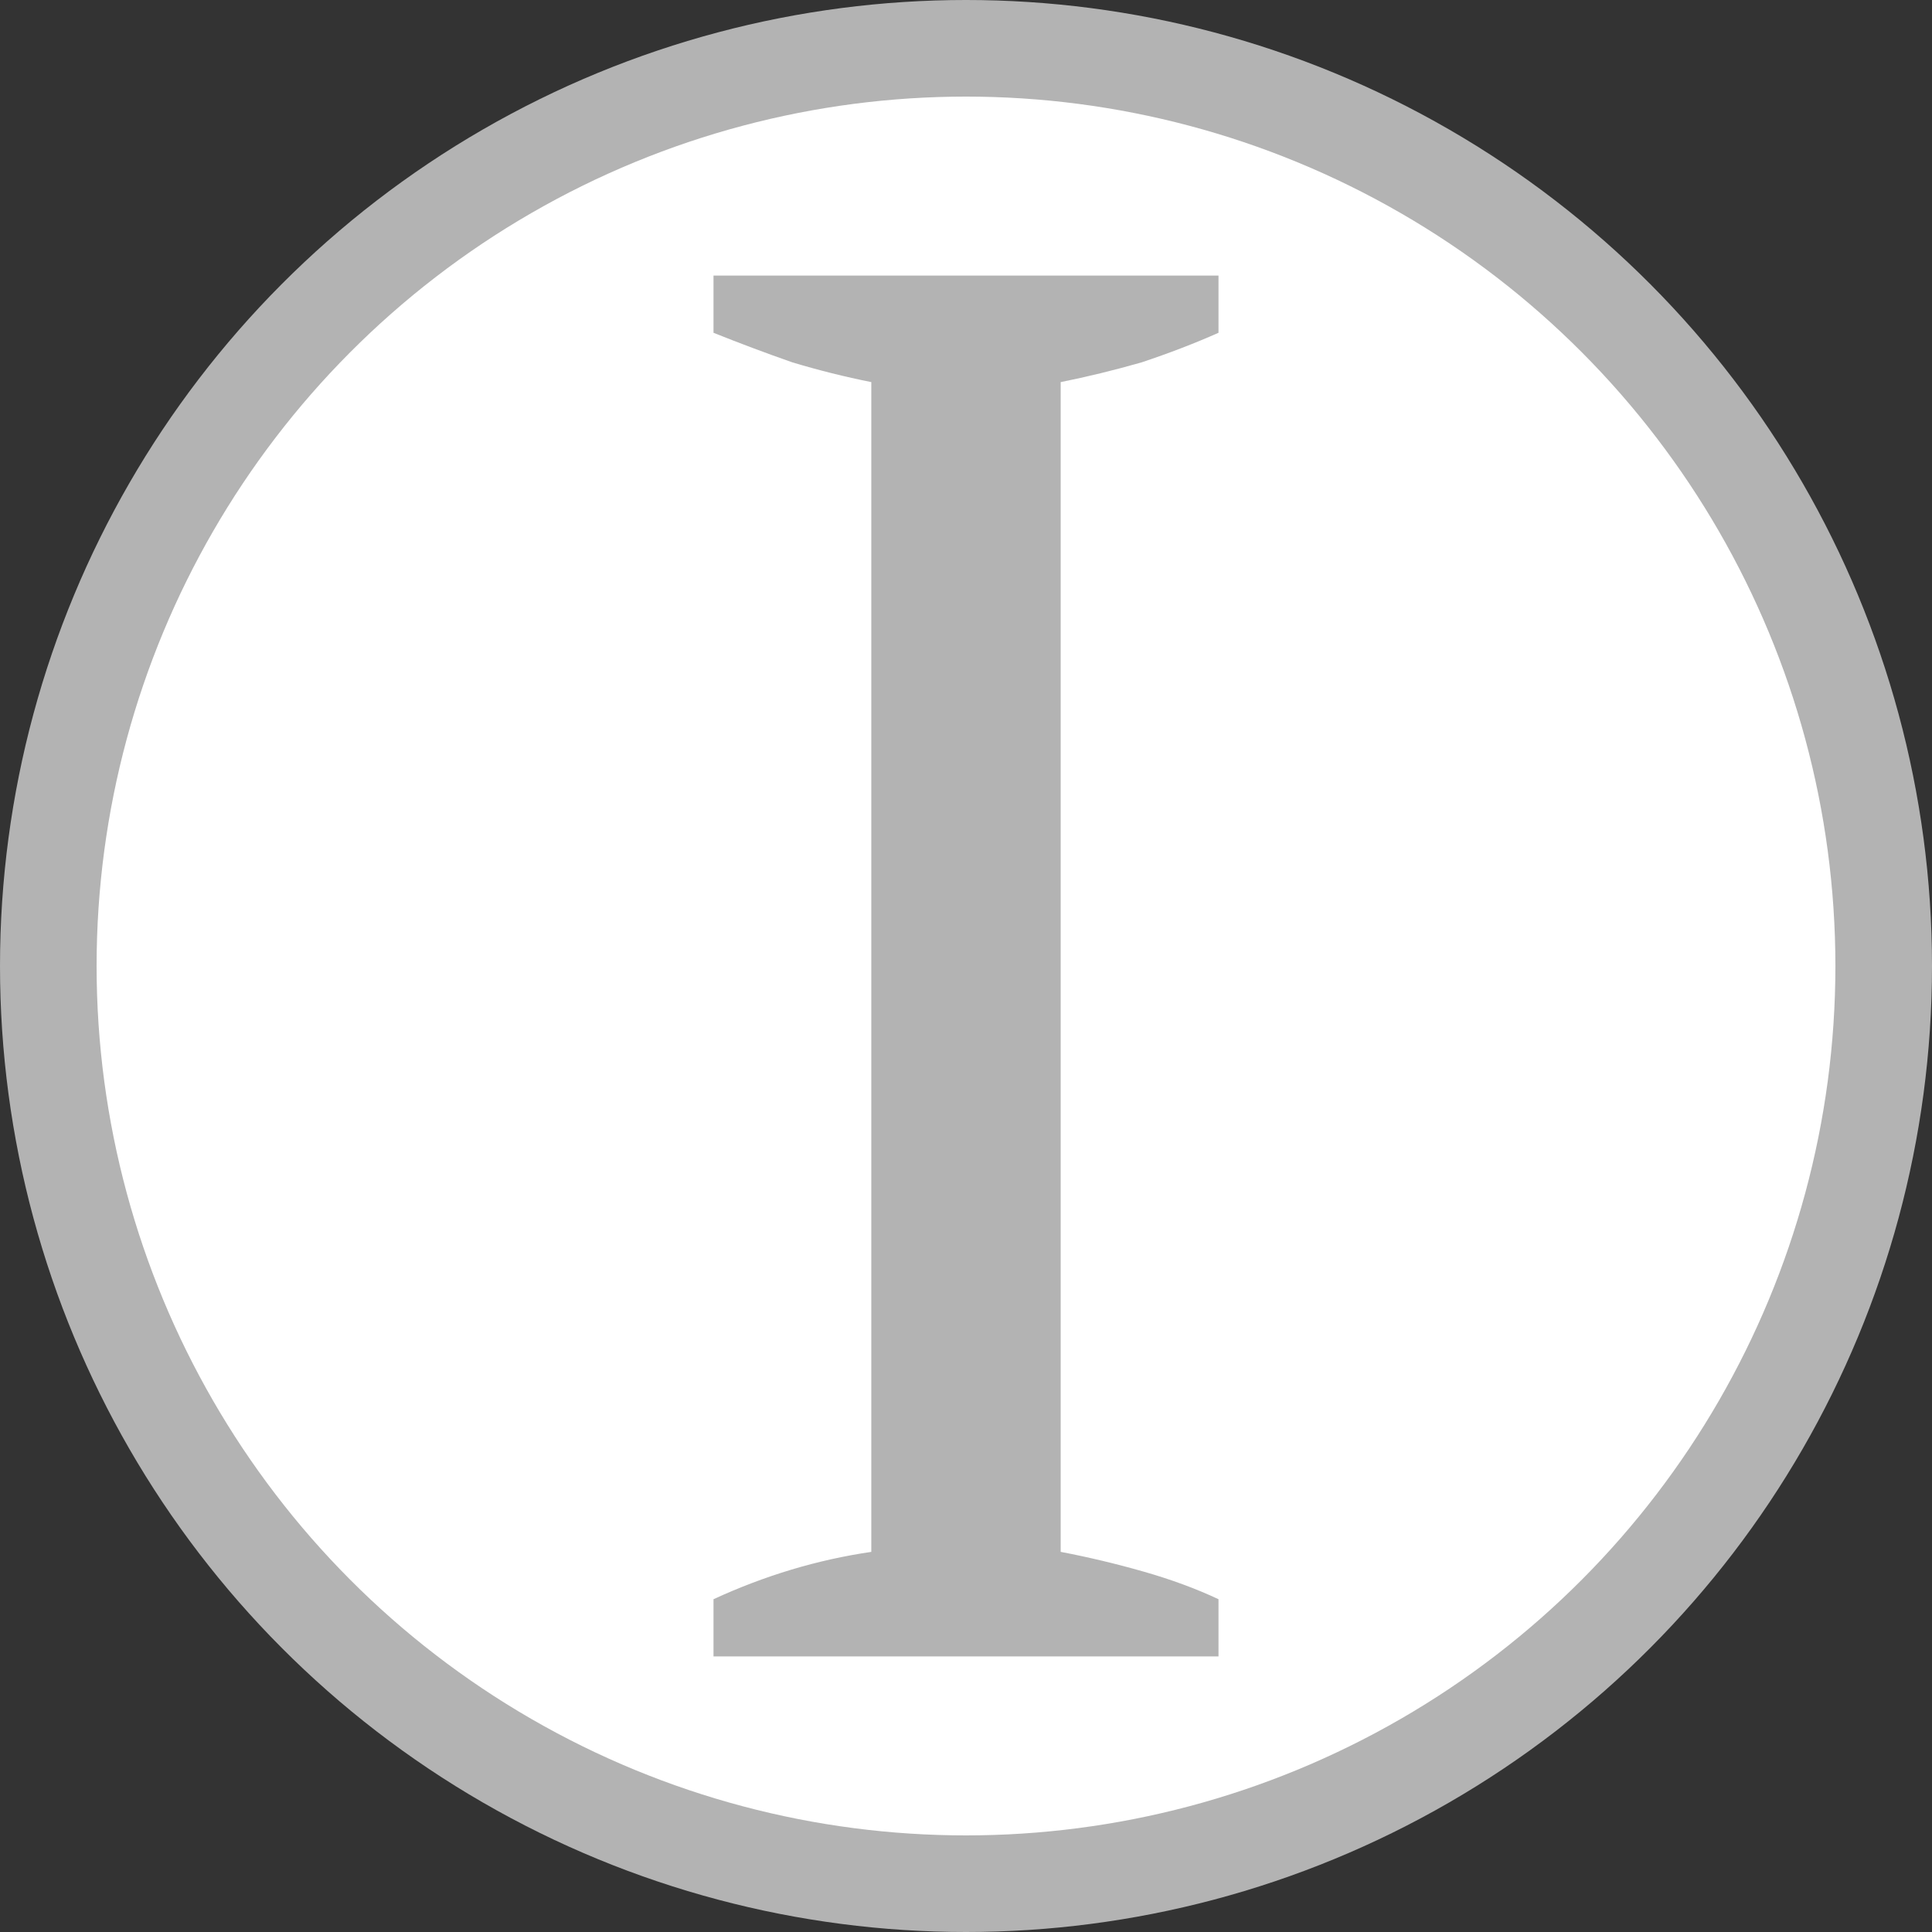 <?xml version="1.0" encoding="UTF-8" standalone="no"?>
<svg
   height="240"
   width="240"
   version="1.1"
   viewBox="0 0 240 240"
   id="svg3"
   sodipodi:docname="Independent_Disc.svg"
   inkscape:version="1.3.2 (091e20e, 2023-11-25)"
   xmlns:inkscape="http://www.inkscape.org/namespaces/inkscape"
   xmlns:sodipodi="http://sodipodi.sourceforge.net/DTD/sodipodi-0.dtd"
   xmlns="http://www.w3.org/2000/svg"
   xmlns:svg="http://www.w3.org/2000/svg">
  <rect x="0" y="0" width="240" height="240" fill="#333333" stroke="none"/>
  <defs
     id="defs3" />
  <sodipodi:namedview
     id="namedview3"
     pagecolor="#ffffff"
     bordercolor="#111111"
     borderopacity="1"
     inkscape:showpageshadow="0"
     inkscape:pageopacity="0"
     inkscape:pagecheckerboard="1"
     inkscape:deskcolor="#d1d1d1"
     inkscape:zoom="1.1343632"
     inkscape:cx="154.71235"
     inkscape:cy="176.75115"
     inkscape:window-width="1512"
     inkscape:window-height="864"
     inkscape:window-x="0"
     inkscape:window-y="38"
     inkscape:window-maximized="1"
     inkscape:current-layer="svg3" />
  <ellipse
     cy="120"
     cx="120"
     fill="#e81b23"
     id="circle1"
     rx="120"
     ry="120"
     style="stroke-width:0.16;fill:#b3b3b3;fill-opacity:1" />
  <ellipse
     cy="120"
     cx="120"
     fill="#ffffff"
     id="circle2"
     rx="108"
     ry="108"
     style="stroke-width:0.16" />
  <ellipse
     cy="120"
     cx="120"
     fill="#ffffff"
     id="ellipse4"
     rx="96"
     ry="96"
     style="display:none;opacity:0.5;fill:#00ffff" />
  <path
     d="M 151.366,205.767 H 88.634 v -7.106 q 9.557,-4.411 19.604,-5.881 V 47.466 q -4.901,-0.98 -9.802,-2.45 -4.901,-1.715 -9.802,-3.676 v -7.106 h 62.732 v 7.106 q -4.411,1.96 -9.557,3.676 -5.146,1.47 -10.047,2.45 V 192.779 q 5.146,0.98 10.292,2.45 5.146,1.47 9.312,3.431 z"
     id="text1"
     style="font-size:245.048px;font-family:'PT Serif';-inkscape-font-specification:'PT Serif';fill:#b3b3b3;stroke-width:0;stroke-linecap:round;stroke-linejoin:round;paint-order:fill markers stroke"
     aria-label="I" />
</svg>
